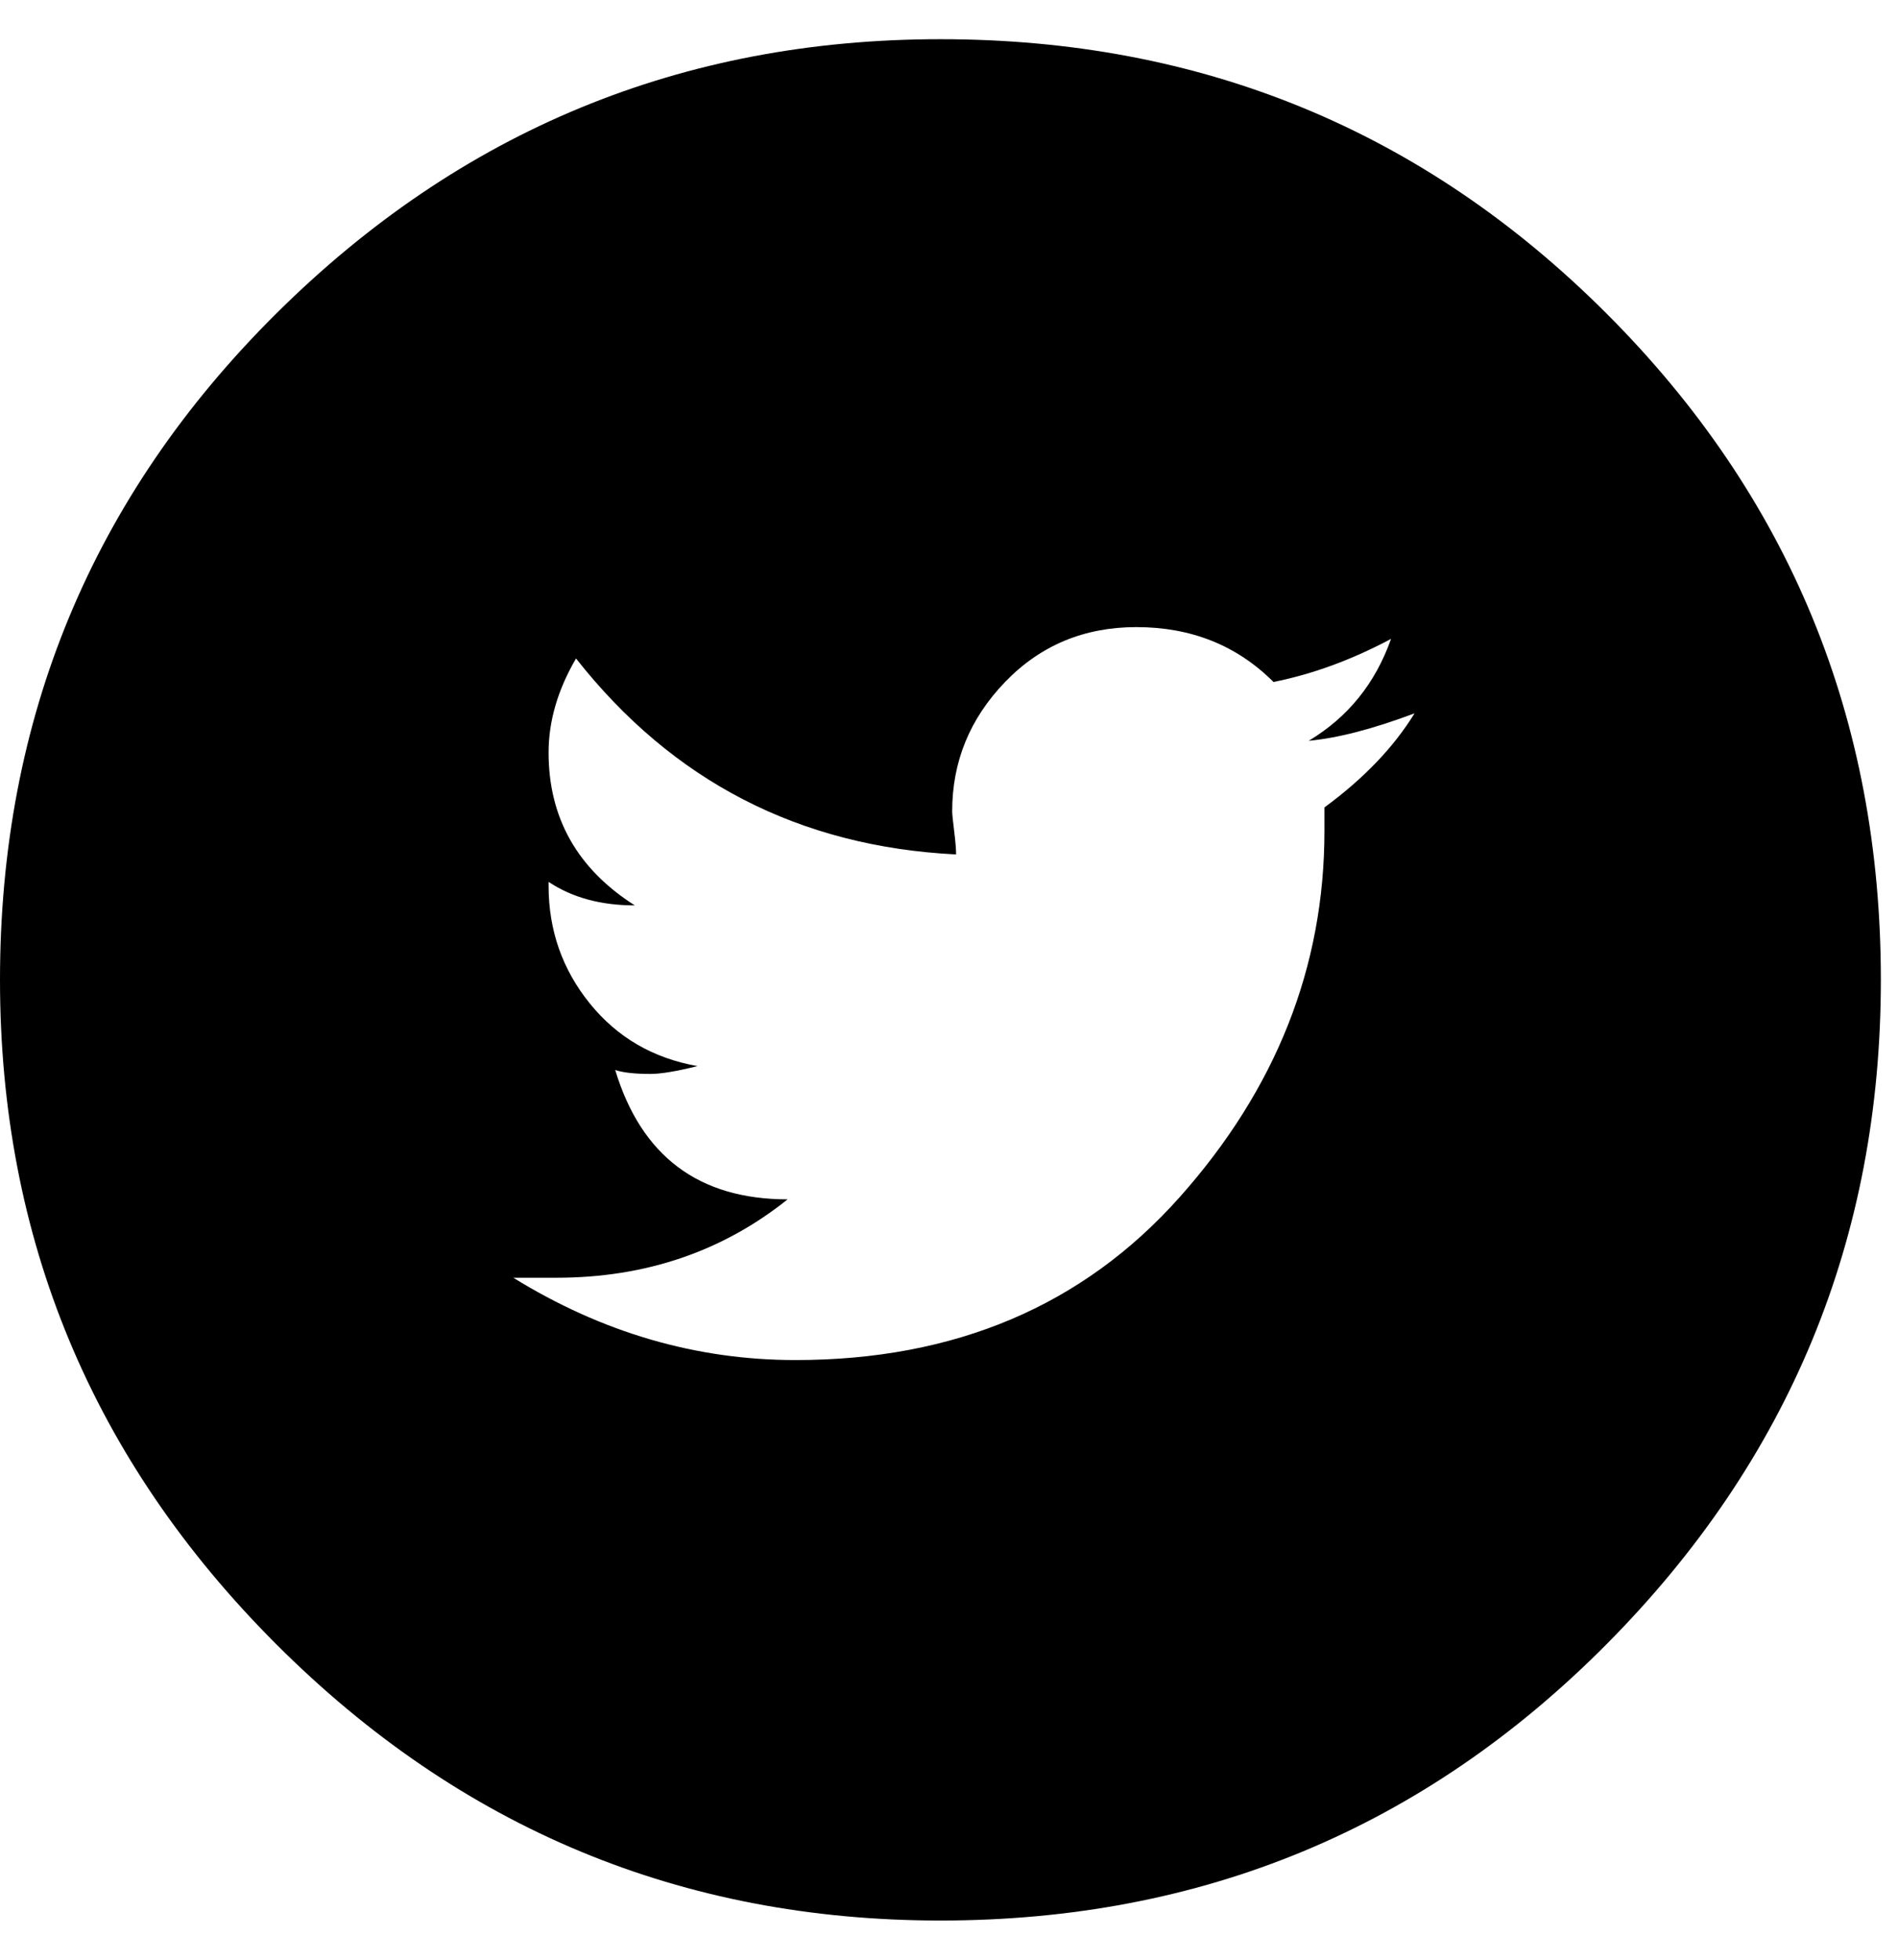 <!-- Generated by IcoMoon.io -->
<svg version="1.1" xmlns="http://www.w3.org/2000/svg" width="31" height="32" viewBox="0 0 31 32">
<path d="M15.36 0.64q6.4 0 10.88 4.48t4.48 10.88q0 6.336-4.48 10.848t-10.88 4.512q-6.336 0-10.848-4.512t-4.512-10.848q0-6.4 4.512-10.88t10.848-4.48zM21.632 13.184q0.96-0.704 1.472-1.536-1.024 0.384-1.728 0.448 0.96-0.576 1.344-1.664-0.96 0.512-1.92 0.704-0.896-0.896-2.24-0.896-1.28 0-2.144 0.896t-0.864 2.112q0 0.064 0.032 0.32t0.032 0.384q-3.84-0.192-6.208-3.2-0.448 0.768-0.448 1.536 0 1.6 1.408 2.496-0.832 0-1.408-0.384v0.064q0 1.088 0.672 1.92t1.76 1.024q-0.512 0.128-0.768 0.128-0.384 0-0.576-0.064 0.64 2.112 2.816 2.112-1.6 1.28-3.776 1.28h-0.704q2.176 1.344 4.608 1.344 3.904 0 6.272-2.656t2.368-5.984v-0.384z"></path>
</svg>
